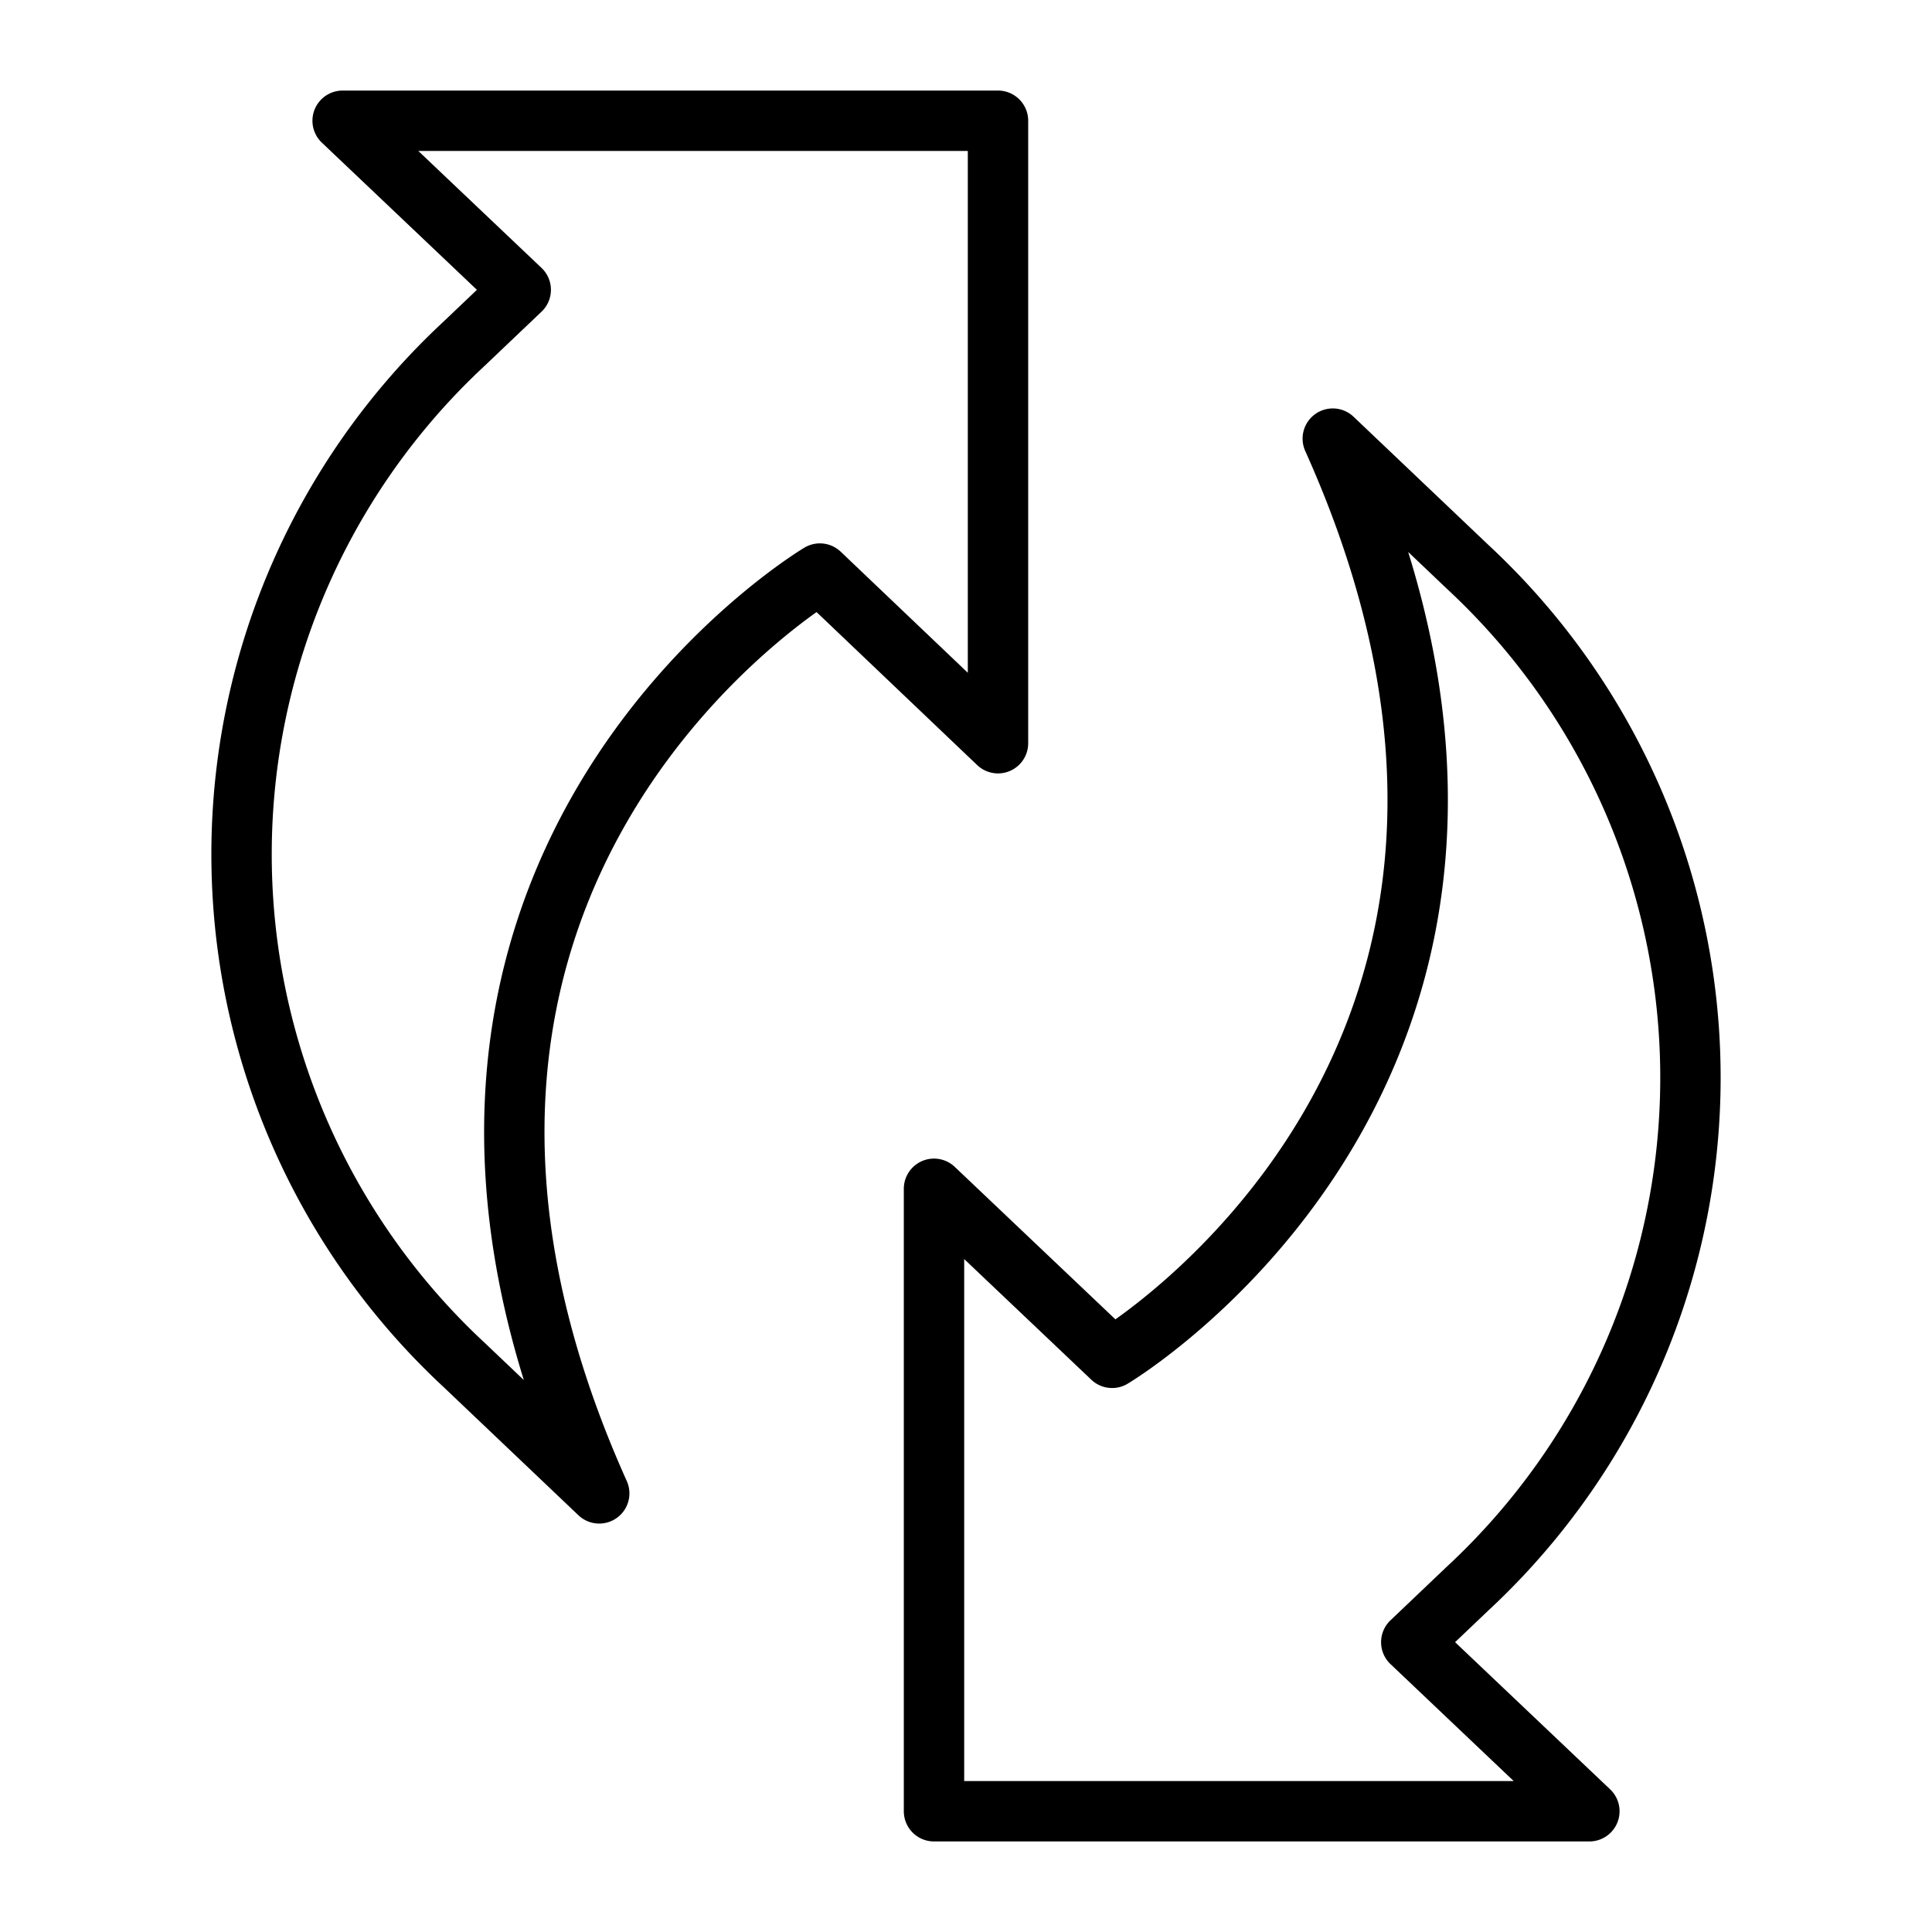 <svg viewBox="0 0 64 64" xmlns="http://www.w3.org/2000/svg" id="icons"><defs><style>.cls-1{fill:none;stroke:#000;stroke-linecap:round;stroke-linejoin:round;stroke-width:2px;}</style></defs><g data-sanitized-data-name="30" data-name="30" id="_30"><path d="M19.85,49.47l-4.47-4.25a23.09,23.09,0,0,1,0-33.84L17.25,9.6,11.35,4H33.06V24.62L27.16,19S10.59,28.86,19.85,49.47Z" class="cls-1"></path><path d="M44.15,14.53l4.47,4.25a23.09,23.09,0,0,1,0,33.84L46.75,54.4l5.9,5.6H30.94V39.38l5.9,5.6S53.41,35.14,44.15,14.53Z" class="cls-1"></path></g></svg>